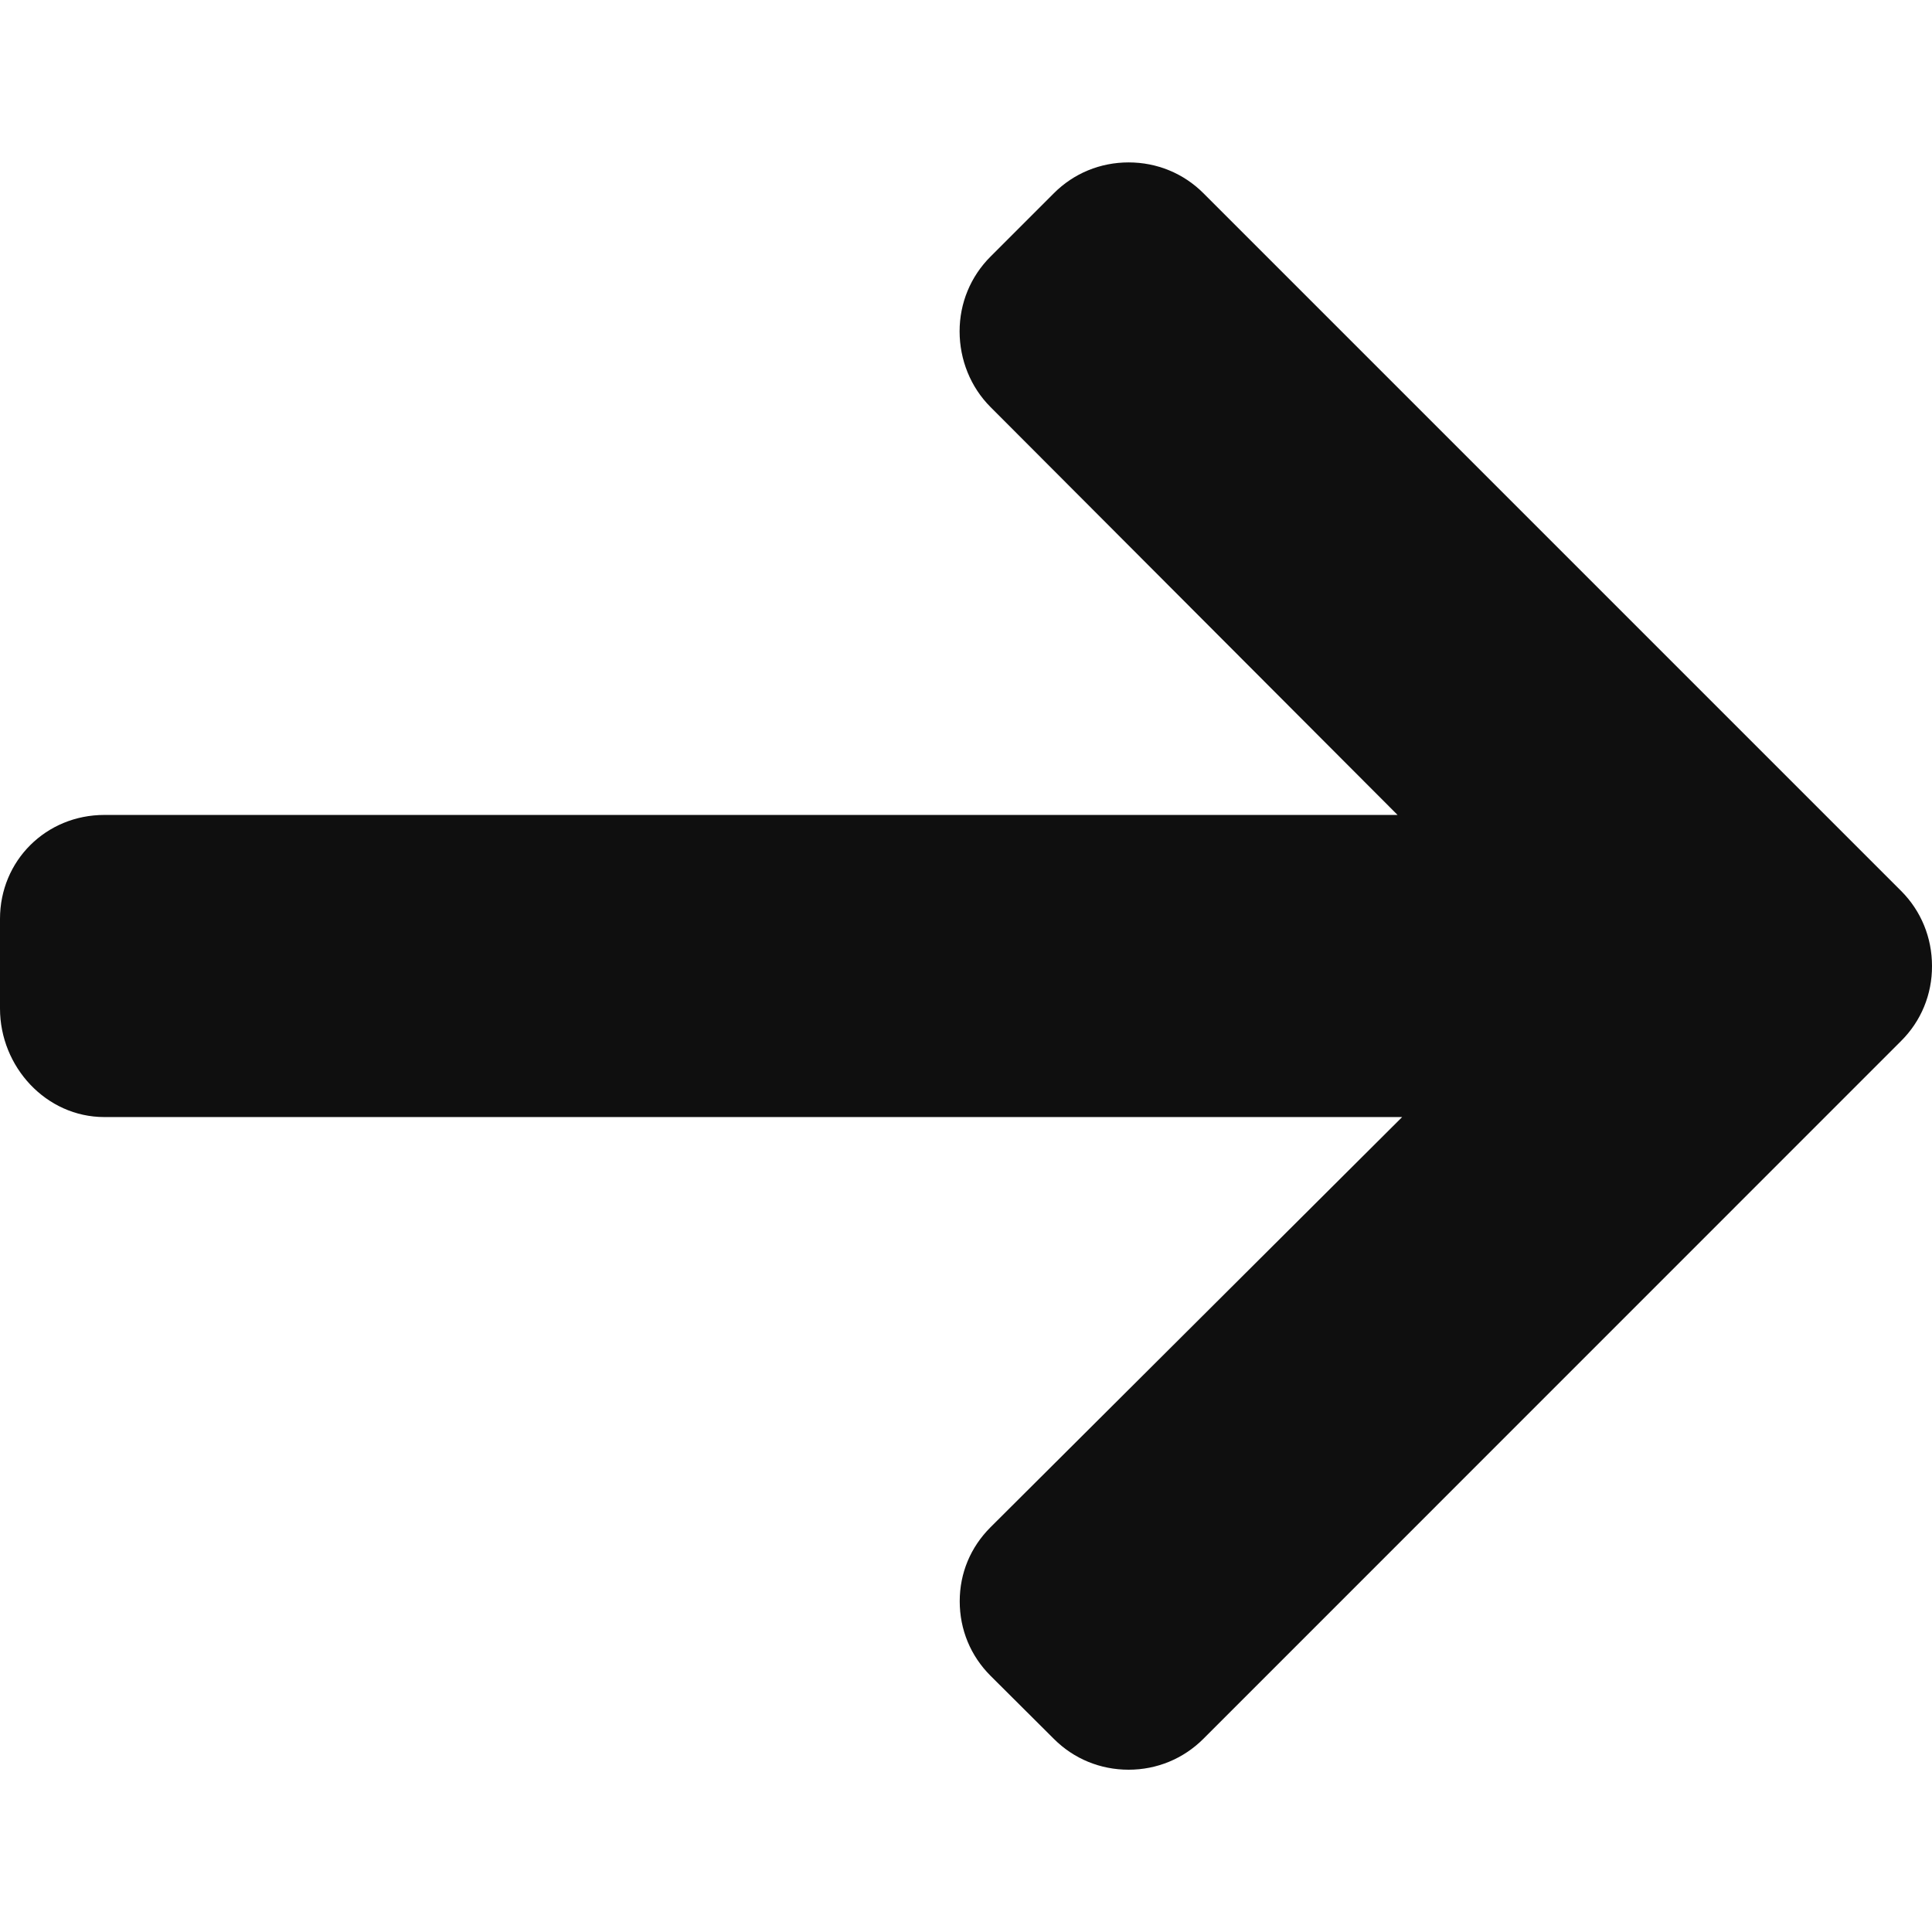 <svg width="16" height="16" viewBox="0 0 16 16" fill="none" xmlns="http://www.w3.org/2000/svg">
<g clip-path="url(#clip0_93_532)">
<path d="M15.744 7.378L9.966 1.6C9.801 1.435 9.581 1.345 9.347 1.345C9.112 1.345 8.893 1.435 8.728 1.6L8.203 2.125C8.038 2.29 7.947 2.51 7.947 2.744C7.947 2.979 8.038 3.206 8.203 3.371L11.574 6.749H0.864C0.382 6.749 0 7.127 0 7.61V8.352C0 8.835 0.382 9.251 0.864 9.251H11.612L8.203 12.648C8.038 12.813 7.948 13.027 7.948 13.261C7.948 13.496 8.038 13.713 8.203 13.878L8.728 14.401C8.893 14.566 9.112 14.656 9.347 14.656C9.581 14.656 9.801 14.565 9.966 14.4L15.744 8.621C15.91 8.456 16.001 8.235 16 8C16 7.765 15.91 7.544 15.744 7.378Z" fill="#0F0F0F"/>
</g>
<defs>
<clipPath id="clip0_93_532">
<rect width="16" height="16" fill="white"/>
</clipPath>
</defs>
</svg>
